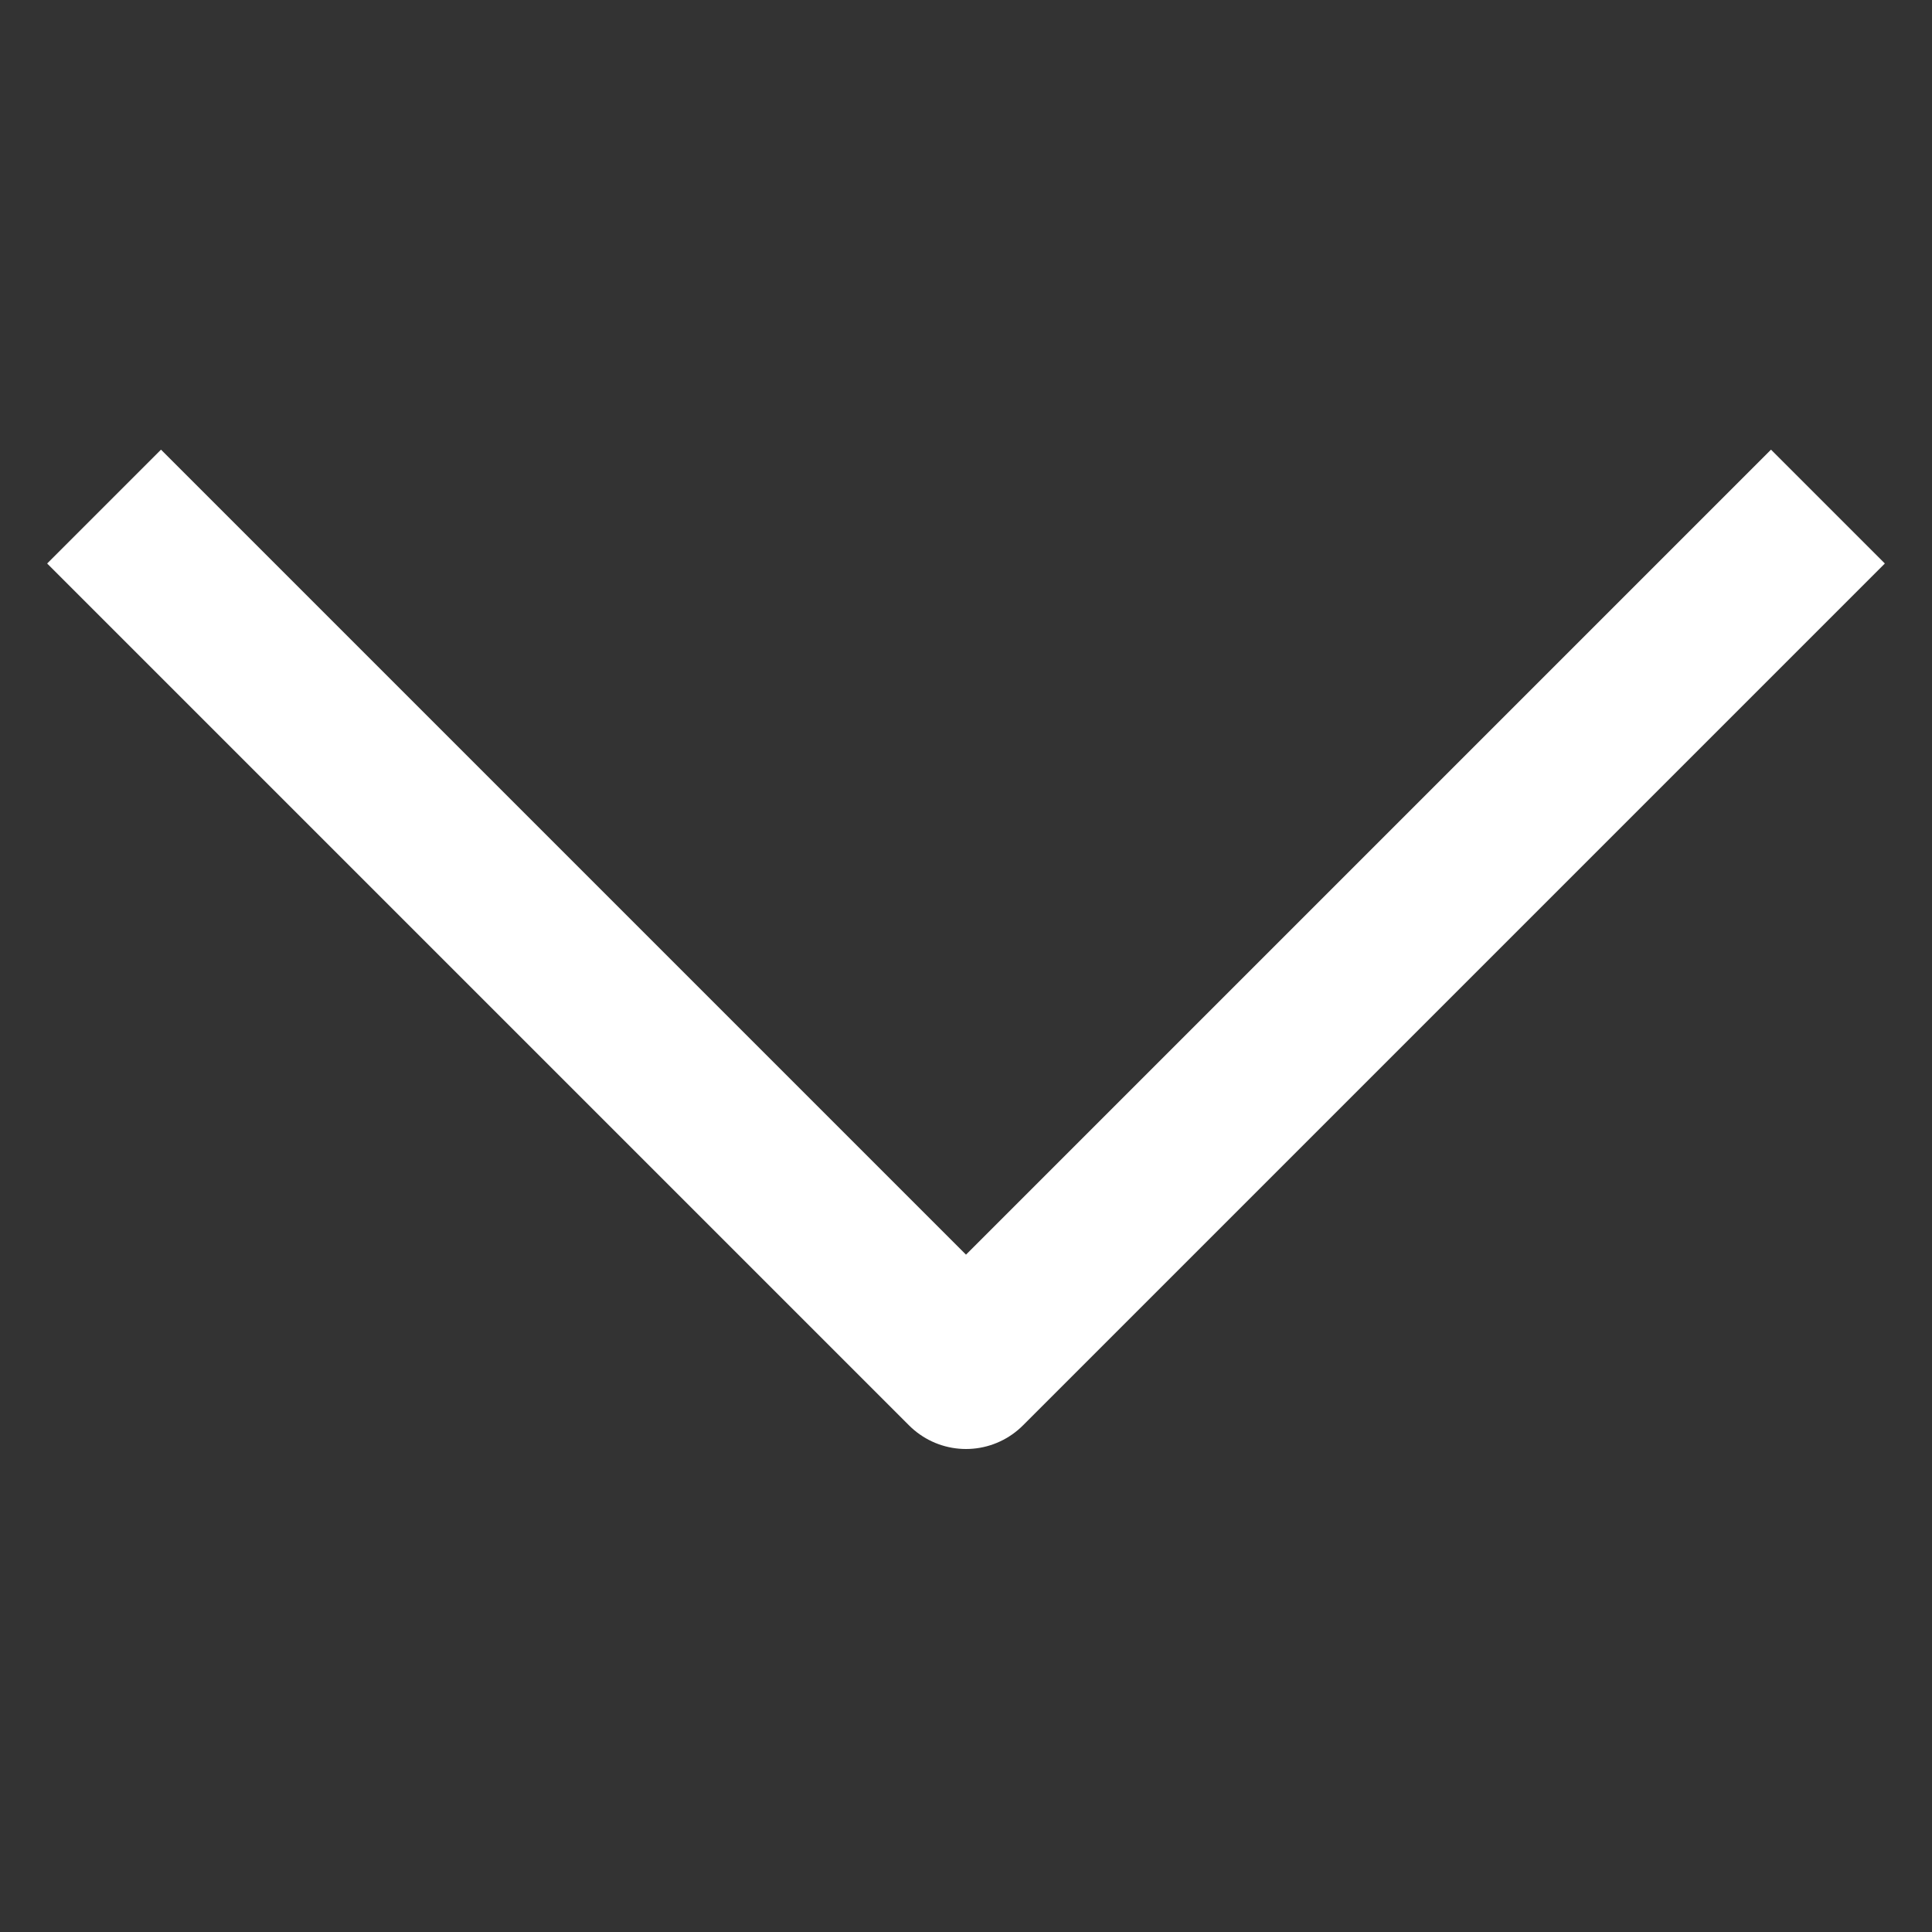 <svg width="24" height="24" viewBox="0 0 24 24" fill="none" xmlns="http://www.w3.org/2000/svg"><rect x="0" y="0" width="24" height="24" fill="#333333" stroke="none"/><path d="M22 7 12 17 2 7" stroke="#fff" stroke-width="2" stroke-linecap="square" stroke-linejoin="round"/></svg>